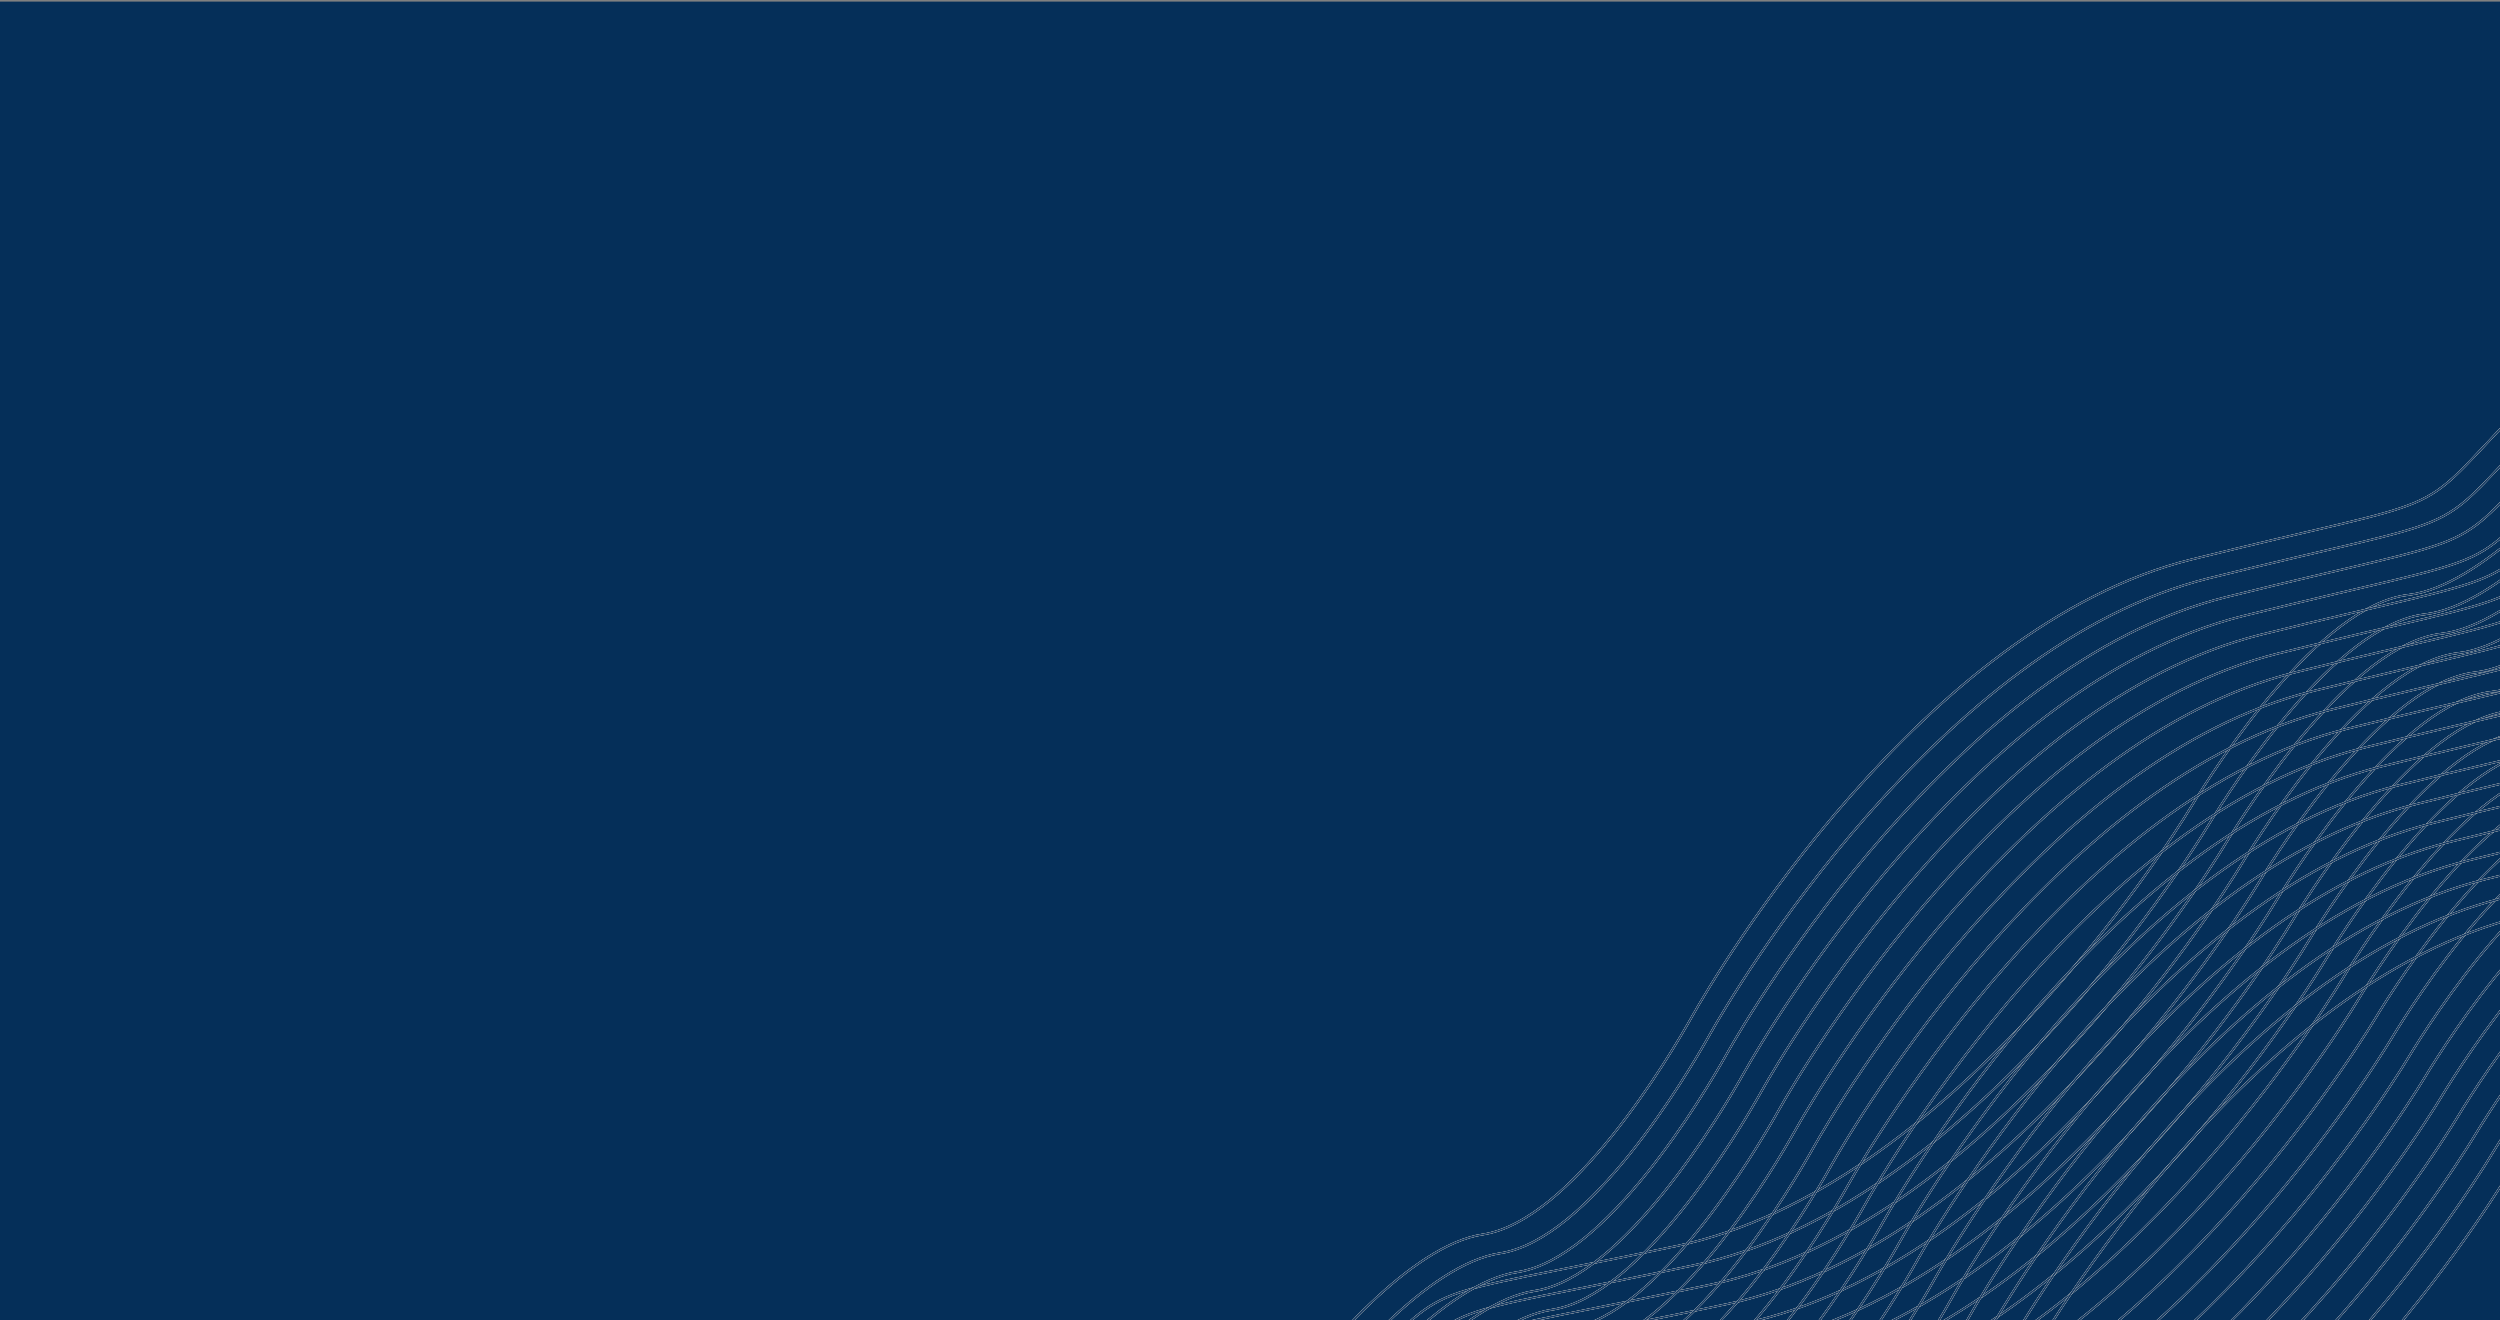 <svg width="1441" height="761" viewBox="0 0 1441 761" fill="none" xmlns="http://www.w3.org/2000/svg">
<rect x="0" y="0" width="1441" height="761" fill="#808080" stroke="none"/>
<g clip-path="url(#clip0_1076_9037)">
<rect width="1442" height="760" transform="translate(-0.59 0.922)" fill="#052F59"/>
<path d="M1505.51 249.906C1483.55 278.952 1429.34 338.215 1388.22 342.904C1336.83 348.765 1277.42 441.171 1262.97 465.042C1248.52 488.912 1122.8 685.259 966.726 718.129C810.653 751 839.953 735.268 779.056 794.527" stroke="#FFF6E2"/>
<path d="M1505.51 249.906C1483.55 278.952 1429.34 338.215 1388.22 342.904C1336.83 348.765 1277.42 441.171 1262.97 465.042C1248.52 488.912 1122.8 685.259 966.726 718.129C810.653 751 839.953 735.268 779.056 794.527" stroke="#FFF6E2"/>
<path d="M1505.51 249.906C1483.55 278.952 1429.34 338.215 1388.22 342.904C1336.83 348.765 1277.42 441.171 1262.97 465.042C1248.52 488.912 1122.8 685.259 966.726 718.129C810.653 751 839.953 735.268 779.056 794.527" stroke="#163A64"/>
<path d="M1515.11 261.076C1493.15 290.122 1438.94 349.385 1397.82 354.074C1346.43 359.935 1287.03 452.341 1272.57 476.211C1258.12 500.082 1132.4 696.429 976.328 729.299C820.255 762.17 849.555 746.438 788.657 805.697" stroke="#FFF6E2"/>
<path d="M1515.11 261.076C1493.15 290.122 1438.94 349.385 1397.82 354.074C1346.43 359.935 1287.03 452.341 1272.57 476.211C1258.12 500.082 1132.4 696.429 976.328 729.299C820.255 762.17 849.555 746.438 788.657 805.697" stroke="#FFF6E2"/>
<path d="M1515.11 261.076C1493.15 290.122 1438.94 349.385 1397.82 354.074C1346.43 359.935 1287.03 452.341 1272.57 476.211C1258.12 500.082 1132.4 696.429 976.328 729.299C820.255 762.17 849.555 746.438 788.657 805.697" stroke="#163A64"/>
<path d="M1524.72 272.248C1502.75 301.294 1448.54 360.557 1407.42 365.246C1356.03 371.107 1296.63 463.513 1282.17 487.383C1267.72 511.254 1142 707.601 985.929 740.471C829.856 773.341 859.157 757.61 798.259 816.869" stroke="#FFF6E2"/>
<path d="M1524.72 272.248C1502.75 301.294 1448.54 360.557 1407.42 365.246C1356.03 371.107 1296.63 463.513 1282.17 487.383C1267.72 511.254 1142 707.601 985.929 740.471C829.856 773.341 859.157 757.61 798.259 816.869" stroke="#FFF6E2"/>
<path d="M1524.72 272.248C1502.75 301.294 1448.54 360.557 1407.42 365.246C1356.03 371.107 1296.63 463.513 1282.17 487.383C1267.72 511.254 1142 707.601 985.929 740.471C829.856 773.341 859.157 757.61 798.259 816.869" stroke="#163A64"/>
<path d="M1534.32 283.42C1512.35 312.466 1458.14 371.729 1417.02 376.418C1365.63 382.279 1306.23 474.685 1291.78 498.555C1277.32 522.426 1151.6 718.773 995.531 751.643C839.458 784.513 868.758 768.782 807.86 828.041" stroke="#FFF6E2"/>
<path d="M1534.32 283.42C1512.35 312.466 1458.14 371.729 1417.02 376.418C1365.63 382.279 1306.23 474.685 1291.78 498.555C1277.32 522.426 1151.6 718.773 995.531 751.643C839.458 784.513 868.758 768.782 807.86 828.041" stroke="#FFF6E2"/>
<path d="M1534.32 283.42C1512.35 312.466 1458.14 371.729 1417.02 376.418C1365.63 382.279 1306.23 474.685 1291.78 498.555C1277.32 522.426 1151.6 718.773 995.531 751.643C839.458 784.513 868.758 768.782 807.86 828.041" stroke="#163A64"/>
<path d="M1543.92 294.589C1521.95 323.635 1467.74 382.898 1426.63 387.587C1375.23 393.448 1315.83 485.854 1301.38 509.724C1286.92 533.595 1161.21 729.942 1005.13 762.812C849.059 795.682 878.36 779.951 817.462 839.21" stroke="#FFF6E2"/>
<path d="M1543.92 294.589C1521.95 323.635 1467.74 382.898 1426.63 387.587C1375.23 393.448 1315.83 485.854 1301.38 509.724C1286.92 533.595 1161.21 729.942 1005.13 762.812C849.059 795.682 878.36 779.951 817.462 839.21" stroke="#FFF6E2"/>
<path d="M1543.92 294.589C1521.95 323.635 1467.74 382.898 1426.63 387.587C1375.23 393.448 1315.83 485.854 1301.38 509.724C1286.92 533.595 1161.21 729.942 1005.13 762.812C849.059 795.682 878.36 779.951 817.462 839.21" stroke="#163A64"/>
<path d="M1553.52 305.761C1531.55 334.806 1477.34 394.07 1436.23 398.759C1384.83 404.62 1325.43 497.026 1310.98 520.896C1296.53 544.766 1170.81 741.114 1014.73 773.984C858.661 806.854 887.961 791.123 827.063 850.381" stroke="#FFF6E2"/>
<path d="M1553.52 305.761C1531.55 334.806 1477.34 394.07 1436.23 398.759C1384.83 404.62 1325.43 497.026 1310.98 520.896C1296.53 544.766 1170.81 741.114 1014.73 773.984C858.661 806.854 887.961 791.123 827.063 850.381" stroke="#FFF6E2"/>
<path d="M1553.52 305.761C1531.55 334.806 1477.34 394.07 1436.23 398.759C1384.83 404.62 1325.43 497.026 1310.98 520.896C1296.53 544.766 1170.81 741.114 1014.73 773.984C858.661 806.854 887.961 791.123 827.063 850.381" stroke="#163A64"/>
<path d="M1563.12 316.933C1541.16 345.978 1486.94 405.242 1445.83 409.931C1394.43 415.792 1335.03 508.198 1320.58 532.068C1306.13 555.938 1180.41 752.285 1024.34 785.156C868.262 818.026 897.563 802.294 836.665 861.553" stroke="#FFF6E2"/>
<path d="M1563.12 316.933C1541.16 345.978 1486.94 405.242 1445.83 409.931C1394.43 415.792 1335.03 508.198 1320.58 532.068C1306.13 555.938 1180.41 752.285 1024.34 785.156C868.262 818.026 897.563 802.294 836.665 861.553" stroke="#FFF6E2"/>
<path d="M1563.12 316.933C1541.16 345.978 1486.94 405.242 1445.83 409.931C1394.43 415.792 1335.03 508.198 1320.58 532.068C1306.13 555.938 1180.41 752.285 1024.34 785.156C868.262 818.026 897.563 802.294 836.665 861.553" stroke="#163A64"/>
<path d="M1572.72 328.105C1550.75 357.15 1496.54 416.414 1455.42 421.102C1404.03 426.963 1344.63 519.369 1330.17 543.24C1315.72 567.11 1190 763.457 1033.93 796.328C877.856 829.198 907.157 813.466 846.259 872.725" stroke="#FFF6E2"/>
<path d="M1572.72 328.105C1550.75 357.15 1496.54 416.414 1455.42 421.102C1404.03 426.963 1344.63 519.369 1330.17 543.24C1315.72 567.11 1190 763.457 1033.93 796.328C877.856 829.198 907.157 813.466 846.259 872.725" stroke="#FFF6E2"/>
<path d="M1572.72 328.105C1550.75 357.15 1496.54 416.414 1455.42 421.102C1404.03 426.963 1344.63 519.369 1330.17 543.24C1315.72 567.11 1190 763.457 1033.93 796.328C877.856 829.198 907.157 813.466 846.259 872.725" stroke="#163A64"/>
<path d="M1582.32 339.274C1560.35 368.32 1506.14 427.584 1465.02 432.272C1413.63 438.133 1354.23 530.539 1339.78 554.41C1325.32 578.28 1199.6 774.627 1043.53 807.498C887.458 840.368 916.758 824.636 855.86 883.895" stroke="#FFF6E2"/>
<path d="M1582.32 339.274C1560.35 368.32 1506.14 427.584 1465.02 432.272C1413.63 438.133 1354.23 530.539 1339.78 554.41C1325.32 578.28 1199.6 774.627 1043.53 807.498C887.458 840.368 916.758 824.636 855.86 883.895" stroke="#FFF6E2"/>
<path d="M1582.32 339.274C1560.35 368.32 1506.14 427.584 1465.02 432.272C1413.63 438.133 1354.23 530.539 1339.78 554.41C1325.32 578.28 1199.6 774.627 1043.53 807.498C887.458 840.368 916.758 824.636 855.86 883.895" stroke="#163A64"/>
<path d="M1591.92 350.445C1569.95 379.491 1515.74 438.754 1474.63 443.443C1423.23 449.304 1363.83 541.71 1349.38 565.581C1334.92 589.451 1209.21 785.798 1053.13 818.668C897.059 851.539 926.36 835.807 865.462 895.066" stroke="#FFF6E2"/>
<path d="M1591.92 350.445C1569.95 379.491 1515.74 438.754 1474.63 443.443C1423.23 449.304 1363.83 541.71 1349.38 565.581C1334.92 589.451 1209.21 785.798 1053.13 818.668C897.059 851.539 926.36 835.807 865.462 895.066" stroke="#FFF6E2"/>
<path d="M1591.92 350.445C1569.95 379.491 1515.74 438.754 1474.63 443.443C1423.23 449.304 1363.83 541.71 1349.38 565.581C1334.92 589.451 1209.21 785.798 1053.13 818.668C897.059 851.539 926.36 835.807 865.462 895.066" stroke="#163A64"/>
<path d="M1601.52 361.617C1579.55 390.663 1525.34 449.926 1484.23 454.615C1432.83 460.476 1373.43 552.882 1358.98 576.752C1344.53 600.623 1218.81 796.97 1062.73 829.84C906.661 862.711 935.961 846.979 875.063 906.238" stroke="#FFF6E2"/>
<path d="M1601.52 361.617C1579.55 390.663 1525.34 449.926 1484.23 454.615C1432.83 460.476 1373.43 552.882 1358.98 576.752C1344.53 600.623 1218.81 796.97 1062.73 829.84C906.661 862.711 935.961 846.979 875.063 906.238" stroke="#FFF6E2"/>
<path d="M1601.52 361.617C1579.55 390.663 1525.34 449.926 1484.23 454.615C1432.83 460.476 1373.43 552.882 1358.98 576.752C1344.53 600.623 1218.81 796.97 1062.73 829.84C906.661 862.711 935.961 846.979 875.063 906.238" stroke="#163A64"/>
<path d="M1611.12 372.787C1589.16 401.833 1534.94 461.096 1493.83 465.785C1442.43 471.646 1383.03 564.052 1368.58 587.922C1354.13 611.793 1228.41 808.14 1072.34 841.01C916.262 873.881 945.563 858.149 884.665 917.408" stroke="#FFF6E2"/>
<path d="M1611.12 372.787C1589.16 401.833 1534.94 461.096 1493.83 465.785C1442.43 471.646 1383.03 564.052 1368.58 587.922C1354.13 611.793 1228.41 808.14 1072.34 841.01C916.262 873.881 945.563 858.149 884.665 917.408" stroke="#FFF6E2"/>
<path d="M1611.12 372.787C1589.16 401.833 1534.94 461.096 1493.83 465.785C1442.43 471.646 1383.03 564.052 1368.58 587.922C1354.13 611.793 1228.41 808.14 1072.34 841.01C916.262 873.881 945.563 858.149 884.665 917.408" stroke="#163A64"/>
<path d="M1620.72 383.957C1598.76 413.003 1544.55 472.266 1503.43 476.955C1452.04 482.816 1392.64 575.222 1378.18 599.092C1363.73 622.963 1238.01 819.31 1081.94 852.18C925.864 885.05 955.164 869.319 894.267 928.578" stroke="#FFF6E2"/>
<path d="M1620.72 383.957C1598.76 413.003 1544.55 472.266 1503.43 476.955C1452.04 482.816 1392.64 575.222 1378.18 599.092C1363.73 622.963 1238.01 819.31 1081.94 852.18C925.864 885.05 955.164 869.319 894.267 928.578" stroke="#FFF6E2"/>
<path d="M1620.72 383.957C1598.76 413.003 1544.55 472.266 1503.43 476.955C1452.04 482.816 1392.64 575.222 1378.18 599.092C1363.73 622.963 1238.01 819.31 1081.94 852.18C925.864 885.05 955.164 869.319 894.267 928.578" stroke="#163A64"/>
<path d="M1630.33 395.131C1608.36 424.177 1554.15 483.44 1513.03 488.129C1461.64 493.99 1402.24 586.396 1387.78 610.266C1373.33 634.137 1247.61 830.484 1091.54 863.354C935.465 896.224 964.766 880.493 903.868 939.752" stroke="#FFF6E2"/>
<path d="M1630.33 395.131C1608.36 424.177 1554.15 483.44 1513.03 488.129C1461.64 493.99 1402.24 586.396 1387.78 610.266C1373.33 634.137 1247.61 830.484 1091.54 863.354C935.465 896.224 964.766 880.493 903.868 939.752" stroke="#FFF6E2"/>
<path d="M1630.33 395.131C1608.36 424.177 1554.15 483.44 1513.03 488.129C1461.64 493.99 1402.24 586.396 1387.78 610.266C1373.33 634.137 1247.61 830.484 1091.54 863.354C935.465 896.224 964.766 880.493 903.868 939.752" stroke="#163A64"/>
<path d="M1639.93 406.301C1617.96 435.346 1563.75 494.61 1522.63 499.299C1471.24 505.16 1411.84 597.566 1397.39 621.436C1382.93 645.306 1257.21 841.654 1101.14 874.524C945.067 907.394 974.367 891.663 913.47 950.921" stroke="#FFF6E2"/>
<path d="M1639.93 406.301C1617.96 435.346 1563.75 494.61 1522.63 499.299C1471.24 505.16 1411.84 597.566 1397.39 621.436C1382.93 645.306 1257.21 841.654 1101.14 874.524C945.067 907.394 974.367 891.663 913.47 950.921" stroke="#FFF6E2"/>
<path d="M1639.93 406.301C1617.96 435.346 1563.75 494.61 1522.63 499.299C1471.24 505.16 1411.84 597.566 1397.39 621.436C1382.93 645.306 1257.21 841.654 1101.14 874.524C945.067 907.394 974.367 891.663 913.47 950.921" stroke="#163A64"/>
<path d="M1649.53 417.472C1627.56 446.517 1573.35 505.781 1532.24 510.47C1480.84 516.331 1421.44 608.737 1406.99 632.607C1392.53 656.477 1266.81 852.824 1110.74 885.695C954.669 918.565 983.969 902.834 923.071 962.092" stroke="#FFF6E2"/>
<path d="M1649.53 417.472C1627.56 446.517 1573.35 505.781 1532.24 510.47C1480.84 516.331 1421.44 608.737 1406.99 632.607C1392.53 656.477 1266.81 852.824 1110.74 885.695C954.669 918.565 983.969 902.834 923.071 962.092" stroke="#FFF6E2"/>
<path d="M1649.53 417.472C1627.56 446.517 1573.35 505.781 1532.24 510.47C1480.84 516.331 1421.44 608.737 1406.99 632.607C1392.53 656.477 1266.81 852.824 1110.74 885.695C954.669 918.565 983.969 902.834 923.071 962.092" stroke="#163A64"/>
<path d="M1659.13 428.644C1637.16 457.689 1582.95 516.953 1541.84 521.641C1490.44 527.503 1431.04 619.908 1416.59 643.779C1402.14 667.649 1276.42 863.996 1120.34 896.867C964.27 929.737 993.571 914.005 932.673 973.264" stroke="#FFF6E2"/>
<path d="M1659.13 428.644C1637.16 457.689 1582.95 516.953 1541.84 521.641C1490.44 527.503 1431.04 619.908 1416.59 643.779C1402.14 667.649 1276.42 863.996 1120.34 896.867C964.27 929.737 993.571 914.005 932.673 973.264" stroke="#FFF6E2"/>
<path d="M1659.13 428.644C1637.16 457.689 1582.95 516.953 1541.84 521.641C1490.44 527.503 1431.04 619.908 1416.59 643.779C1402.14 667.649 1276.42 863.996 1120.34 896.867C964.27 929.737 993.571 914.005 932.673 973.264" stroke="#163A64"/>
<path d="M1668.72 439.814C1646.76 468.859 1592.55 528.123 1551.43 532.811C1500.04 538.672 1440.64 631.078 1426.18 654.949C1411.73 678.819 1286.01 875.166 1129.94 908.037C973.864 940.907 1003.16 925.175 942.267 984.434" stroke="#FFF6E2"/>
<path d="M1668.72 439.814C1646.76 468.859 1592.55 528.123 1551.43 532.811C1500.04 538.672 1440.64 631.078 1426.18 654.949C1411.73 678.819 1286.01 875.166 1129.94 908.037C973.864 940.907 1003.16 925.175 942.267 984.434" stroke="#FFF6E2"/>
<path d="M1668.72 439.814C1646.76 468.859 1592.55 528.123 1551.43 532.811C1500.04 538.672 1440.64 631.078 1426.18 654.949C1411.73 678.819 1286.01 875.166 1129.94 908.037C973.864 940.907 1003.16 925.175 942.267 984.434" stroke="#163A64"/>
<path d="M1678.33 450.985C1656.36 480.031 1602.15 539.294 1561.03 543.983C1509.64 549.844 1450.24 642.25 1435.78 666.121C1421.33 689.991 1295.61 886.338 1139.54 919.208C983.465 952.079 1012.77 936.347 951.868 995.606" stroke="#FFF6E2"/>
<path d="M1678.33 450.985C1656.36 480.031 1602.15 539.294 1561.03 543.983C1509.64 549.844 1450.24 642.25 1435.78 666.121C1421.33 689.991 1295.61 886.338 1139.54 919.208C983.465 952.079 1012.77 936.347 951.868 995.606" stroke="#FFF6E2"/>
<path d="M1678.33 450.985C1656.36 480.031 1602.15 539.294 1561.03 543.983C1509.64 549.844 1450.24 642.25 1435.78 666.121C1421.33 689.991 1295.61 886.338 1139.54 919.208C983.465 952.079 1012.77 936.347 951.868 995.606" stroke="#163A64"/>
<path d="M1687.93 462.157C1665.96 491.203 1611.75 550.466 1570.63 555.155C1519.24 561.016 1459.84 653.422 1445.39 677.293C1430.93 701.163 1305.21 897.51 1149.14 930.38C993.067 963.251 1022.37 947.519 961.47 1006.78" stroke="#FFF6E2"/>
<path d="M1687.93 462.157C1665.96 491.203 1611.75 550.466 1570.63 555.155C1519.24 561.016 1459.84 653.422 1445.39 677.293C1430.93 701.163 1305.21 897.51 1149.14 930.38C993.067 963.251 1022.37 947.519 961.47 1006.78" stroke="#FFF6E2"/>
<path d="M1687.93 462.157C1665.96 491.203 1611.75 550.466 1570.63 555.155C1519.24 561.016 1459.84 653.422 1445.39 677.293C1430.93 701.163 1305.21 897.51 1149.14 930.38C993.067 963.251 1022.37 947.519 961.47 1006.78" stroke="#163A64"/>
<path d="M929.85 1014.47C950.832 984.701 1003.03 923.657 1043.97 917.595C1095.14 910.018 1151.41 815.676 1165.06 791.335C1178.7 766.995 1297.78 566.551 1452.67 528.477C1607.55 490.403 1578.8 507.106 1637.68 445.843" stroke="#FFF6E2"/>
<path d="M929.85 1014.47C950.832 984.701 1003.03 923.657 1043.97 917.595C1095.14 910.018 1151.41 815.676 1165.06 791.335C1178.7 766.995 1297.78 566.551 1452.67 528.477C1607.55 490.403 1578.8 507.106 1637.68 445.843" stroke="#FFF6E2"/>
<path d="M929.85 1014.47C950.832 984.701 1003.03 923.657 1043.97 917.595C1095.14 910.018 1151.41 815.676 1165.06 791.335C1178.7 766.995 1297.78 566.551 1452.67 528.477C1607.55 490.403 1578.8 507.106 1637.68 445.843" stroke="#163A64"/>
<path d="M919.881 1003.62C940.863 973.856 993.062 912.812 1034 906.75C1085.17 899.173 1141.44 804.831 1155.09 780.491C1168.73 756.15 1287.81 555.706 1442.7 517.632C1597.59 479.558 1568.83 496.262 1627.71 434.998" stroke="#FFF6E2"/>
<path d="M919.881 1003.62C940.863 973.856 993.062 912.812 1034 906.75C1085.17 899.173 1141.44 804.831 1155.09 780.491C1168.73 756.15 1287.81 555.706 1442.7 517.632C1597.59 479.558 1568.83 496.262 1627.71 434.998" stroke="#FFF6E2"/>
<path d="M919.881 1003.62C940.863 973.856 993.062 912.812 1034 906.75C1085.17 899.173 1141.44 804.831 1155.09 780.491C1168.73 756.15 1287.81 555.706 1442.7 517.632C1597.59 479.558 1568.83 496.262 1627.71 434.998" stroke="#163A64"/>
<path d="M909.912 992.776C930.895 963.012 983.093 901.967 1024.03 895.906C1075.2 888.328 1131.47 793.986 1145.12 769.646C1158.77 745.305 1277.85 544.862 1432.73 506.788C1587.62 468.714 1558.86 485.417 1617.74 424.154" stroke="#FFF6E2"/>
<path d="M909.912 992.776C930.895 963.012 983.093 901.967 1024.03 895.906C1075.2 888.328 1131.47 793.986 1145.12 769.646C1158.77 745.305 1277.85 544.862 1432.73 506.788C1587.62 468.714 1558.86 485.417 1617.74 424.154" stroke="#FFF6E2"/>
<path d="M909.912 992.776C930.895 963.012 983.093 901.967 1024.03 895.906C1075.2 888.328 1131.47 793.986 1145.12 769.646C1158.77 745.305 1277.85 544.862 1432.73 506.788C1587.62 468.714 1558.86 485.417 1617.74 424.154" stroke="#163A64"/>
<path d="M899.944 981.933C920.926 952.169 973.124 891.125 1014.06 885.063C1065.23 877.485 1121.5 783.144 1135.15 758.803C1148.8 734.462 1267.88 534.019 1422.76 495.945C1577.65 457.871 1548.89 474.574 1607.77 413.311" stroke="#FFF6E2"/>
<path d="M899.944 981.933C920.926 952.169 973.124 891.125 1014.06 885.063C1065.23 877.485 1121.5 783.144 1135.15 758.803C1148.8 734.462 1267.88 534.019 1422.76 495.945C1577.65 457.871 1548.89 474.574 1607.77 413.311" stroke="#FFF6E2"/>
<path d="M899.944 981.933C920.926 952.169 973.124 891.125 1014.06 885.063C1065.23 877.485 1121.5 783.144 1135.15 758.803C1148.8 734.462 1267.88 534.019 1422.76 495.945C1577.65 457.871 1548.89 474.574 1607.77 413.311" stroke="#163A64"/>
<path d="M889.975 971.091C910.957 941.327 963.155 880.283 1004.09 874.221C1055.26 866.644 1111.54 772.302 1125.18 747.961C1138.83 723.621 1257.91 523.177 1412.79 485.103C1567.68 447.029 1538.92 463.732 1597.8 402.469" stroke="#FFF6E2"/>
<path d="M889.975 971.091C910.957 941.327 963.155 880.283 1004.09 874.221C1055.26 866.644 1111.54 772.302 1125.18 747.961C1138.83 723.621 1257.91 523.177 1412.79 485.103C1567.68 447.029 1538.92 463.732 1597.8 402.469" stroke="#FFF6E2"/>
<path d="M889.975 971.091C910.957 941.327 963.155 880.283 1004.09 874.221C1055.26 866.644 1111.54 772.302 1125.18 747.961C1138.83 723.621 1257.91 523.177 1412.79 485.103C1567.68 447.029 1538.92 463.732 1597.8 402.469" stroke="#163A64"/>
<path d="M880.006 960.247C900.988 930.482 953.187 869.438 994.122 863.376C1045.29 855.799 1101.57 761.457 1115.21 737.117C1128.86 712.776 1247.94 512.332 1402.83 474.258C1557.71 436.184 1528.95 452.887 1587.83 391.624" stroke="#FFF6E2"/>
<path d="M880.006 960.247C900.988 930.482 953.187 869.438 994.122 863.376C1045.29 855.799 1101.57 761.457 1115.21 737.117C1128.86 712.776 1247.94 512.332 1402.83 474.258C1557.71 436.184 1528.95 452.887 1587.83 391.624" stroke="#FFF6E2"/>
<path d="M880.006 960.247C900.988 930.482 953.187 869.438 994.122 863.376C1045.29 855.799 1101.57 761.457 1115.21 737.117C1128.86 712.776 1247.94 512.332 1402.83 474.258C1557.71 436.184 1528.95 452.887 1587.83 391.624" stroke="#163A64"/>
<path d="M870.037 949.402C891.02 919.638 943.218 858.593 984.153 852.531C1035.32 844.954 1091.6 750.612 1105.24 726.272C1118.89 701.931 1237.97 501.488 1392.86 463.414C1547.74 425.34 1518.98 442.043 1577.87 380.78" stroke="#FFF6E2"/>
<path d="M870.037 949.402C891.02 919.638 943.218 858.593 984.153 852.531C1035.32 844.954 1091.6 750.612 1105.24 726.272C1118.89 701.931 1237.97 501.488 1392.86 463.414C1547.74 425.34 1518.98 442.043 1577.87 380.78" stroke="#FFF6E2"/>
<path d="M870.037 949.402C891.02 919.638 943.218 858.593 984.153 852.531C1035.32 844.954 1091.6 750.612 1105.24 726.272C1118.89 701.931 1237.97 501.488 1392.86 463.414C1547.74 425.34 1518.98 442.043 1577.87 380.78" stroke="#163A64"/>
<path d="M860.069 938.557C881.051 908.793 933.249 847.749 974.185 841.687C1025.35 834.109 1081.63 739.768 1095.28 715.427C1108.92 691.086 1228 490.643 1382.89 452.569C1537.77 414.495 1509.02 431.198 1567.9 369.935" stroke="#FFF6E2"/>
<path d="M860.069 938.557C881.051 908.793 933.249 847.749 974.185 841.687C1025.35 834.109 1081.63 739.768 1095.28 715.427C1108.92 691.086 1228 490.643 1382.89 452.569C1537.77 414.495 1509.02 431.198 1567.9 369.935" stroke="#FFF6E2"/>
<path d="M860.069 938.557C881.051 908.793 933.249 847.749 974.185 841.687C1025.35 834.109 1081.63 739.768 1095.28 715.427C1108.92 691.086 1228 490.643 1382.89 452.569C1537.77 414.495 1509.02 431.198 1567.9 369.935" stroke="#163A64"/>
<path d="M850.1 927.716C871.082 897.952 923.28 836.908 964.216 830.846C1015.39 823.269 1071.66 728.927 1085.31 704.586C1098.95 680.246 1218.03 479.802 1372.92 441.728C1527.8 403.654 1499.05 420.357 1557.93 359.094" stroke="#FFF6E2"/>
<path d="M850.1 927.716C871.082 897.952 923.28 836.908 964.216 830.846C1015.39 823.269 1071.66 728.927 1085.31 704.586C1098.95 680.246 1218.03 479.802 1372.92 441.728C1527.8 403.654 1499.05 420.357 1557.93 359.094" stroke="#FFF6E2"/>
<path d="M850.1 927.716C871.082 897.952 923.28 836.908 964.216 830.846C1015.39 823.269 1071.66 728.927 1085.31 704.586C1098.95 680.246 1218.03 479.802 1372.92 441.728C1527.8 403.654 1499.05 420.357 1557.93 359.094" stroke="#163A64"/>
<path d="M840.123 916.872C861.106 887.107 913.304 826.063 954.239 820.001C1005.41 812.424 1061.68 718.082 1075.33 693.742C1088.98 669.401 1208.06 468.957 1362.94 430.883C1517.83 392.809 1489.07 409.512 1547.95 348.249" stroke="#FFF6E2"/>
<path d="M840.123 916.872C861.106 887.107 913.304 826.063 954.239 820.001C1005.41 812.424 1061.68 718.082 1075.33 693.742C1088.98 669.401 1208.06 468.957 1362.94 430.883C1517.83 392.809 1489.07 409.512 1547.95 348.249" stroke="#FFF6E2"/>
<path d="M840.123 916.872C861.106 887.107 913.304 826.063 954.239 820.001C1005.41 812.424 1061.68 718.082 1075.33 693.742C1088.98 669.401 1208.06 468.957 1362.94 430.883C1517.83 392.809 1489.07 409.512 1547.95 348.249" stroke="#163A64"/>
<path d="M830.155 906.028C851.137 876.263 903.335 815.219 944.271 809.157C995.44 801.58 1051.72 707.238 1065.36 682.898C1079.01 658.557 1198.09 458.114 1352.97 420.04C1507.86 381.966 1479.1 398.669 1537.98 337.405" stroke="#FFF6E2"/>
<path d="M830.155 906.028C851.137 876.263 903.335 815.219 944.271 809.157C995.44 801.58 1051.72 707.238 1065.36 682.898C1079.01 658.557 1198.09 458.114 1352.97 420.04C1507.86 381.966 1479.1 398.669 1537.98 337.405" stroke="#FFF6E2"/>
<path d="M830.155 906.028C851.137 876.263 903.335 815.219 944.271 809.157C995.44 801.58 1051.72 707.238 1065.36 682.898C1079.01 658.557 1198.09 458.114 1352.97 420.04C1507.86 381.966 1479.1 398.669 1537.98 337.405" stroke="#163A64"/>
<path d="M820.186 895.185C841.168 865.421 893.366 804.377 934.302 798.315C985.471 790.737 1041.75 696.396 1055.39 672.055C1069.04 647.714 1188.12 447.271 1343 409.197C1497.89 371.123 1469.13 387.826 1528.01 326.563" stroke="#FFF6E2"/>
<path d="M820.186 895.185C841.168 865.421 893.366 804.377 934.302 798.315C985.471 790.737 1041.75 696.396 1055.39 672.055C1069.04 647.714 1188.12 447.271 1343 409.197C1497.89 371.123 1469.13 387.826 1528.01 326.563" stroke="#FFF6E2"/>
<path d="M820.186 895.185C841.168 865.421 893.366 804.377 934.302 798.315C985.471 790.737 1041.75 696.396 1055.39 672.055C1069.04 647.714 1188.12 447.271 1343 409.197C1497.89 371.123 1469.13 387.826 1528.01 326.563" stroke="#163A64"/>
<path d="M810.217 884.342C831.199 854.578 883.398 793.534 924.333 787.472C975.503 779.895 1031.78 685.553 1045.42 661.212C1059.07 636.872 1178.15 436.428 1333.04 398.354C1487.92 360.28 1459.16 376.983 1518.05 315.72" stroke="#FFF6E2"/>
<path d="M810.217 884.342C831.199 854.578 883.398 793.534 924.333 787.472C975.503 779.895 1031.78 685.553 1045.42 661.212C1059.07 636.872 1178.15 436.428 1333.04 398.354C1487.92 360.28 1459.16 376.983 1518.05 315.72" stroke="#FFF6E2"/>
<path d="M810.217 884.342C831.199 854.578 883.398 793.534 924.333 787.472C975.503 779.895 1031.78 685.553 1045.42 661.212C1059.07 636.872 1178.15 436.428 1333.04 398.354C1487.92 360.28 1459.16 376.983 1518.05 315.72" stroke="#163A64"/>
<path d="M800.248 873.498C821.231 843.733 873.429 782.689 914.364 776.627C965.534 769.05 1021.81 674.708 1035.46 650.368C1049.1 626.027 1168.18 425.583 1323.07 387.509C1477.95 349.435 1449.2 366.138 1508.08 304.875" stroke="#FFF6E2"/>
<path d="M800.248 873.498C821.231 843.733 873.429 782.689 914.364 776.627C965.534 769.05 1021.81 674.708 1035.46 650.368C1049.1 626.027 1168.18 425.583 1323.07 387.509C1477.95 349.435 1449.2 366.138 1508.08 304.875" stroke="#FFF6E2"/>
<path d="M800.248 873.498C821.231 843.733 873.429 782.689 914.364 776.627C965.534 769.05 1021.81 674.708 1035.46 650.368C1049.1 626.027 1168.18 425.583 1323.07 387.509C1477.95 349.435 1449.2 366.138 1508.08 304.875" stroke="#163A64"/>
<path d="M790.28 862.656C811.262 832.891 863.46 771.847 904.396 765.785C955.565 758.208 1011.84 663.866 1025.49 639.526C1039.13 615.185 1158.21 414.741 1313.1 376.667C1467.98 338.593 1439.23 355.297 1498.11 294.033" stroke="#FFF6E2"/>
<path d="M790.28 862.656C811.262 832.891 863.46 771.847 904.396 765.785C955.565 758.208 1011.84 663.866 1025.49 639.526C1039.13 615.185 1158.21 414.741 1313.1 376.667C1467.98 338.593 1439.23 355.297 1498.11 294.033" stroke="#FFF6E2"/>
<path d="M790.28 862.656C811.262 832.891 863.46 771.847 904.396 765.785C955.565 758.208 1011.84 663.866 1025.49 639.526C1039.13 615.185 1158.21 414.741 1313.1 376.667C1467.98 338.593 1439.23 355.297 1498.11 294.033" stroke="#163A64"/>
<path d="M780.311 851.811C801.293 822.047 853.491 761.003 894.427 754.941C945.596 747.363 1001.87 653.022 1015.52 628.681C1029.16 604.34 1148.24 403.897 1303.13 365.823C1458.02 327.749 1429.26 344.452 1488.14 283.189" stroke="#FFF6E2"/>
<path d="M780.311 851.811C801.293 822.047 853.491 761.003 894.427 754.941C945.596 747.363 1001.87 653.022 1015.52 628.681C1029.16 604.34 1148.24 403.897 1303.13 365.823C1458.02 327.749 1429.26 344.452 1488.14 283.189" stroke="#FFF6E2"/>
<path d="M780.311 851.811C801.293 822.047 853.491 761.003 894.427 754.941C945.596 747.363 1001.87 653.022 1015.52 628.681C1029.16 604.34 1148.24 403.897 1303.13 365.823C1458.02 327.749 1429.26 344.452 1488.14 283.189" stroke="#163A64"/>
<path d="M770.342 840.966C791.324 811.202 843.523 750.158 884.458 744.096C935.628 736.519 991.903 642.177 1005.55 617.836C1019.2 593.496 1138.28 393.052 1293.16 354.978C1448.05 316.904 1419.29 333.607 1478.17 272.344" stroke="#FFF6E2"/>
<path d="M770.342 840.966C791.324 811.202 843.523 750.158 884.458 744.096C935.628 736.519 991.903 642.177 1005.55 617.836C1019.2 593.496 1138.28 393.052 1293.16 354.978C1448.05 316.904 1419.29 333.607 1478.17 272.344" stroke="#FFF6E2"/>
<path d="M770.342 840.966C791.324 811.202 843.523 750.158 884.458 744.096C935.628 736.519 991.903 642.177 1005.55 617.836C1019.2 593.496 1138.28 393.052 1293.16 354.978C1448.05 316.904 1419.29 333.607 1478.17 272.344" stroke="#163A64"/>
<path d="M760.373 830.124C781.356 800.359 833.554 739.315 874.489 733.253C925.659 725.676 981.934 631.334 995.581 606.994C1009.23 582.653 1128.31 382.209 1283.19 344.135C1438.08 306.061 1409.32 322.764 1468.2 261.501" stroke="#FFF6E2"/>
<path d="M760.373 830.124C781.356 800.359 833.554 739.315 874.489 733.253C925.659 725.676 981.934 631.334 995.581 606.994C1009.23 582.653 1128.31 382.209 1283.19 344.135C1438.08 306.061 1409.32 322.764 1468.2 261.501" stroke="#FFF6E2"/>
<path d="M760.373 830.124C781.356 800.359 833.554 739.315 874.489 733.253C925.659 725.676 981.934 631.334 995.581 606.994C1009.23 582.653 1128.31 382.209 1283.19 344.135C1438.08 306.061 1409.32 322.764 1468.2 261.501" stroke="#163A64"/>
<path d="M750.405 819.28C771.387 789.515 823.585 728.471 864.521 722.409C915.69 714.832 971.966 620.49 985.612 596.15C999.258 571.809 1118.34 371.366 1273.22 333.292C1428.11 295.218 1399.35 311.921 1458.23 250.657" stroke="#FFF6E2"/>
<path d="M750.405 819.28C771.387 789.515 823.585 728.471 864.521 722.409C915.69 714.832 971.966 620.49 985.612 596.15C999.258 571.809 1118.34 371.366 1273.22 333.292C1428.11 295.218 1399.35 311.921 1458.23 250.657" stroke="#FFF6E2"/>
<path d="M750.405 819.28C771.387 789.515 823.585 728.471 864.521 722.409C915.69 714.832 971.966 620.49 985.612 596.15C999.258 571.809 1118.34 371.366 1273.22 333.292C1428.11 295.218 1399.35 311.921 1458.23 250.657" stroke="#163A64"/>
<path d="M740.436 808.435C761.418 778.671 813.616 717.627 854.552 711.565C905.721 703.987 961.997 609.646 975.643 585.305C989.29 560.964 1108.37 360.521 1263.25 322.447C1418.14 284.373 1389.38 301.076 1448.26 239.813" stroke="#FFF6E2"/>
<path d="M740.436 808.435C761.418 778.671 813.616 717.627 854.552 711.565C905.721 703.987 961.997 609.646 975.643 585.305C989.29 560.964 1108.37 360.521 1263.25 322.447C1418.14 284.373 1389.38 301.076 1448.26 239.813" stroke="#FFF6E2"/>
<path d="M740.436 808.435C761.418 778.671 813.616 717.627 854.552 711.565C905.721 703.987 961.997 609.646 975.643 585.305C989.29 560.964 1108.37 360.521 1263.25 322.447C1418.14 284.373 1389.38 301.076 1448.26 239.813" stroke="#163A64"/>
</g>
<defs>
<clipPath id="clip0_1076_9037">
<rect width="1442" height="760" fill="white" transform="translate(-0.59 0.922)"/>
</clipPath>
</defs>
</svg>
